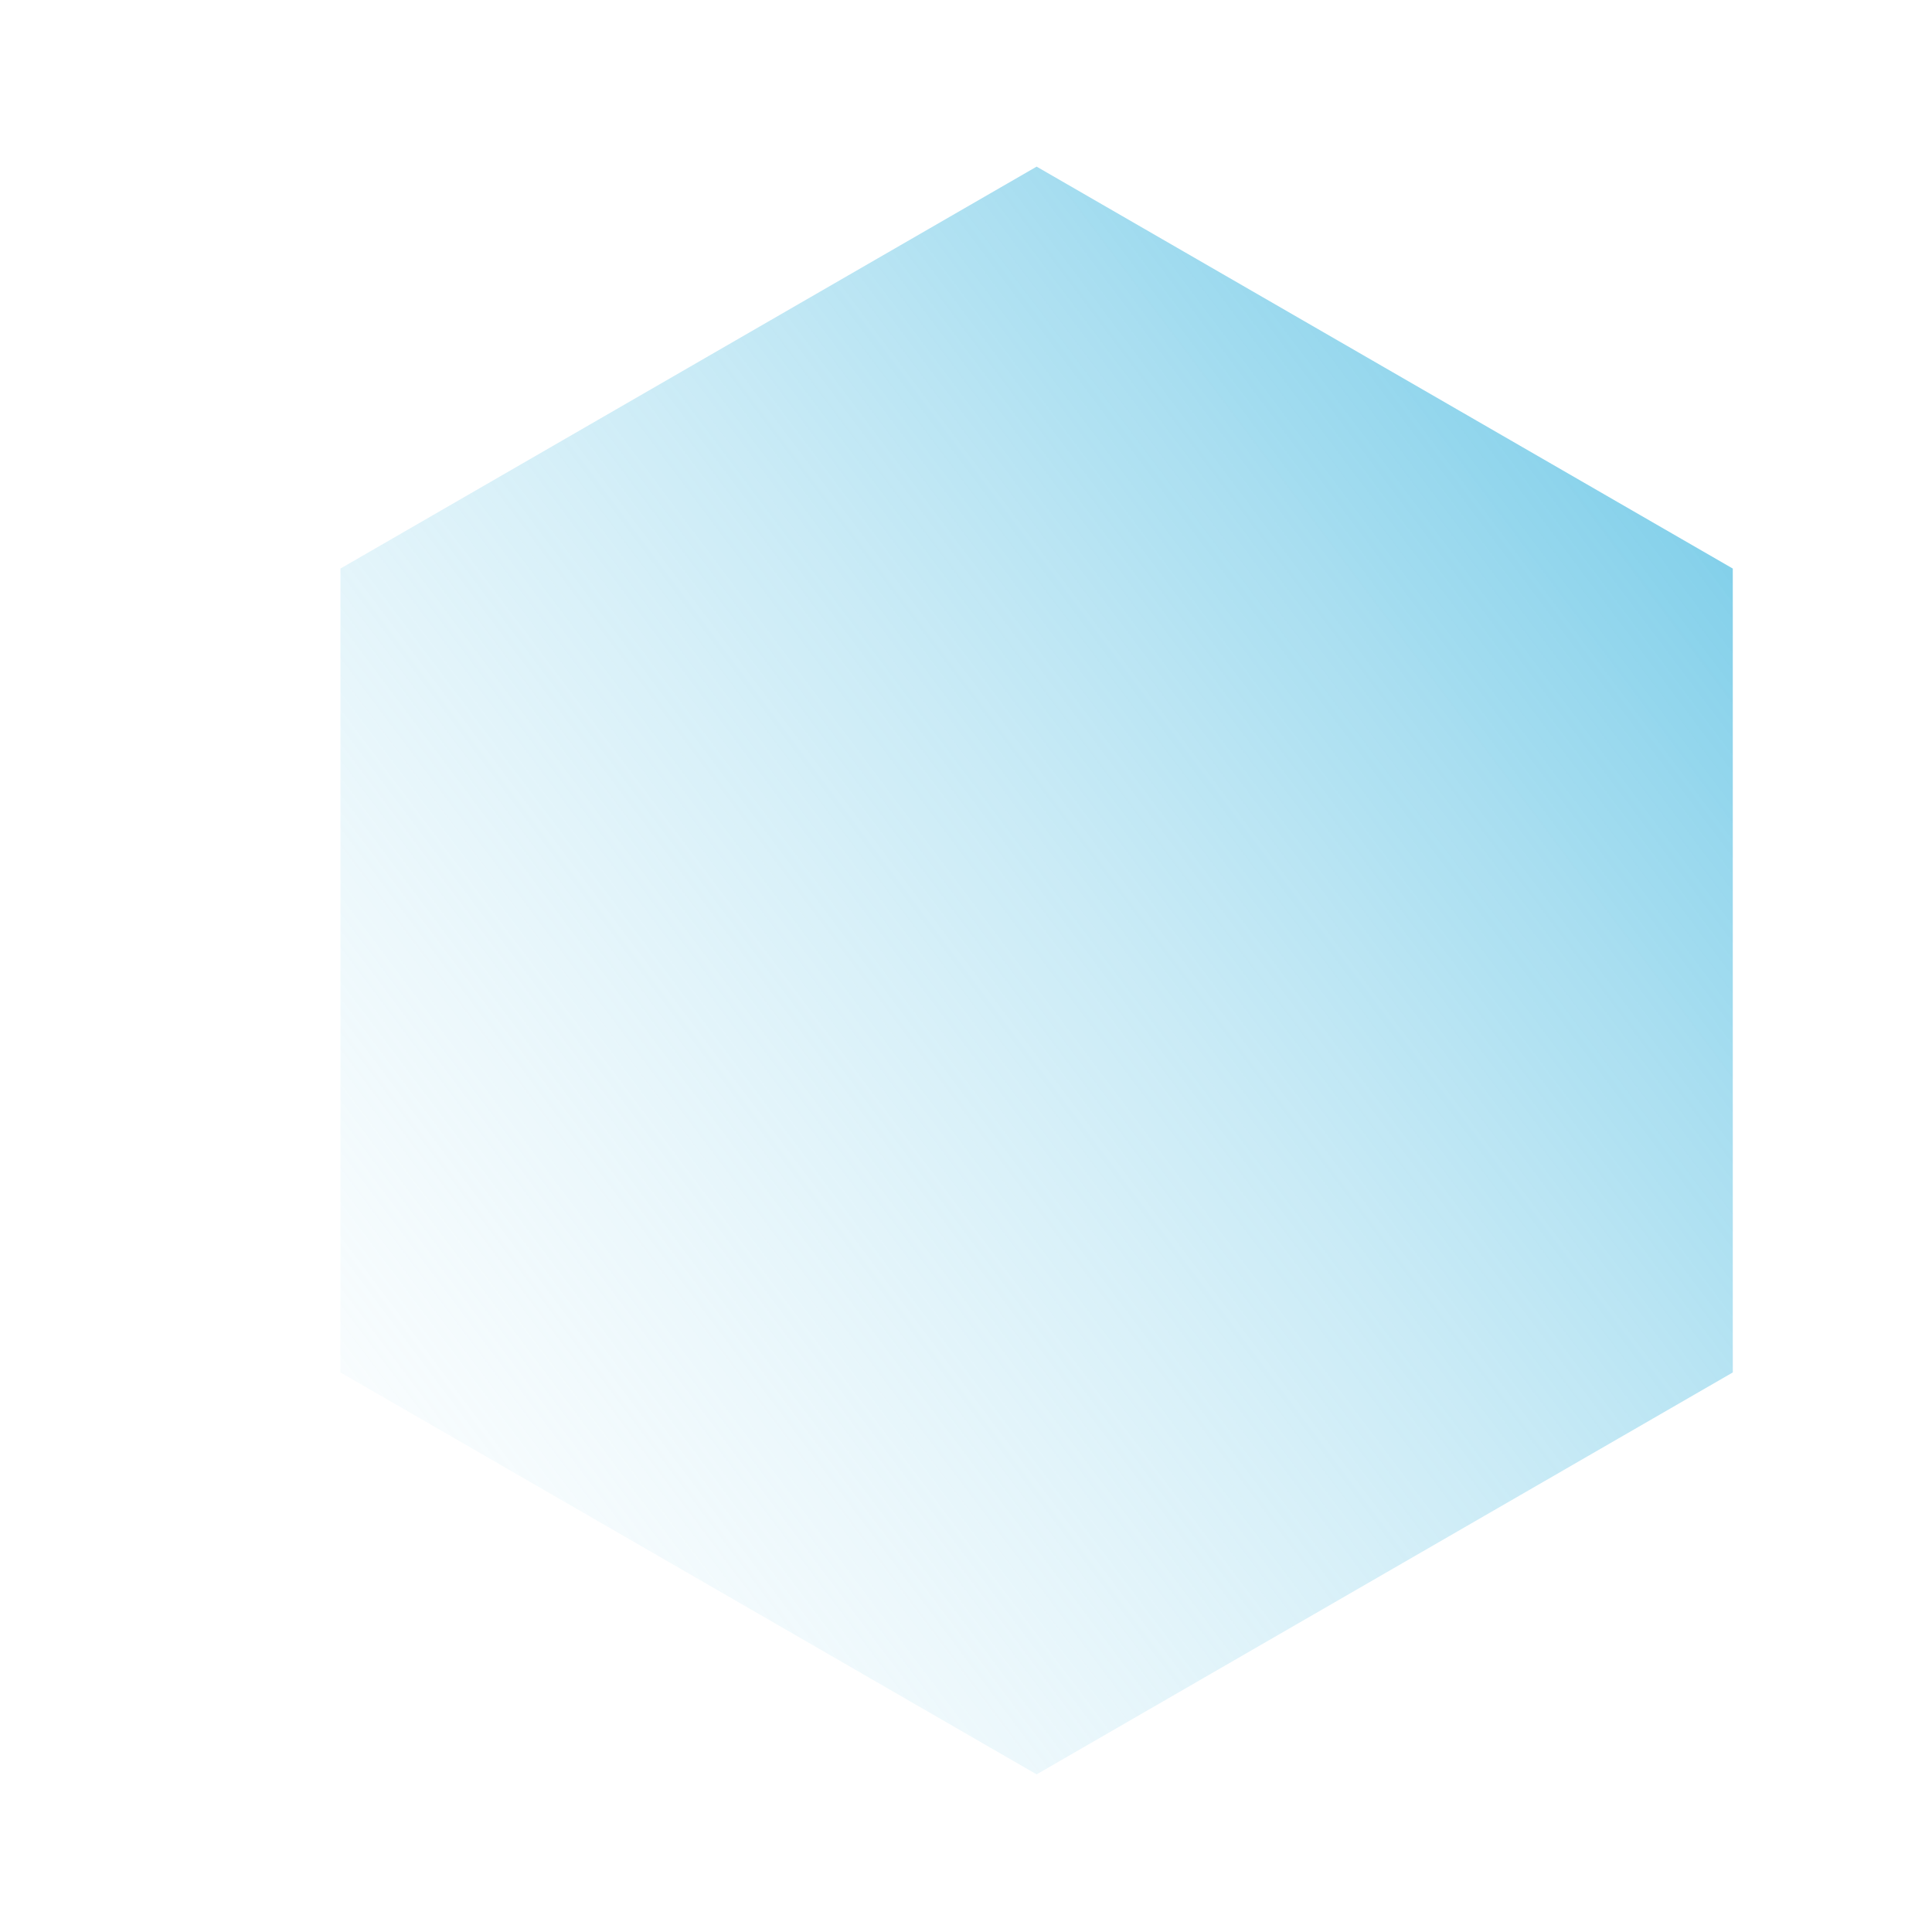 <?xml version="1.0" encoding="UTF-8"?> <!-- Creator: CorelDRAW 2019 (64-Bit) --> <svg xmlns="http://www.w3.org/2000/svg" xmlns:xlink="http://www.w3.org/1999/xlink" xml:space="preserve" width="210mm" height="210mm" style="shape-rendering:geometricPrecision; text-rendering:geometricPrecision; image-rendering:optimizeQuality; fill-rule:evenodd; clip-rule:evenodd" viewBox="0 0 21000 21000"> <defs> <style type="text/css"> <![CDATA[ .fil0 {fill:url(#id0);fill-rule:nonzero} ]]> </style> <linearGradient id="id0" gradientUnits="userSpaceOnUse" x1="-59.62" y1="19076.32" x2="22594.88" y2="2021.48"> <stop offset="0" style="stop-opacity:0; stop-color:white"></stop> <stop offset="1" style="stop-opacity:1; stop-color:#41B7DF"></stop> </linearGradient> </defs> <g id="Слой_x0020_1">  <polygon class="fil0" points="11267.63,1811.17 15051.18,3995.61 18834.72,6180.04 18834.72,10548.9 18834.72,14917.77 15051.18,17102.19 11267.63,19286.63 7484.08,17102.19 3700.54,14917.77 3700.54,10548.9 3700.54,6180.04 7484.08,3995.61 "></polygon> </g> </svg> 